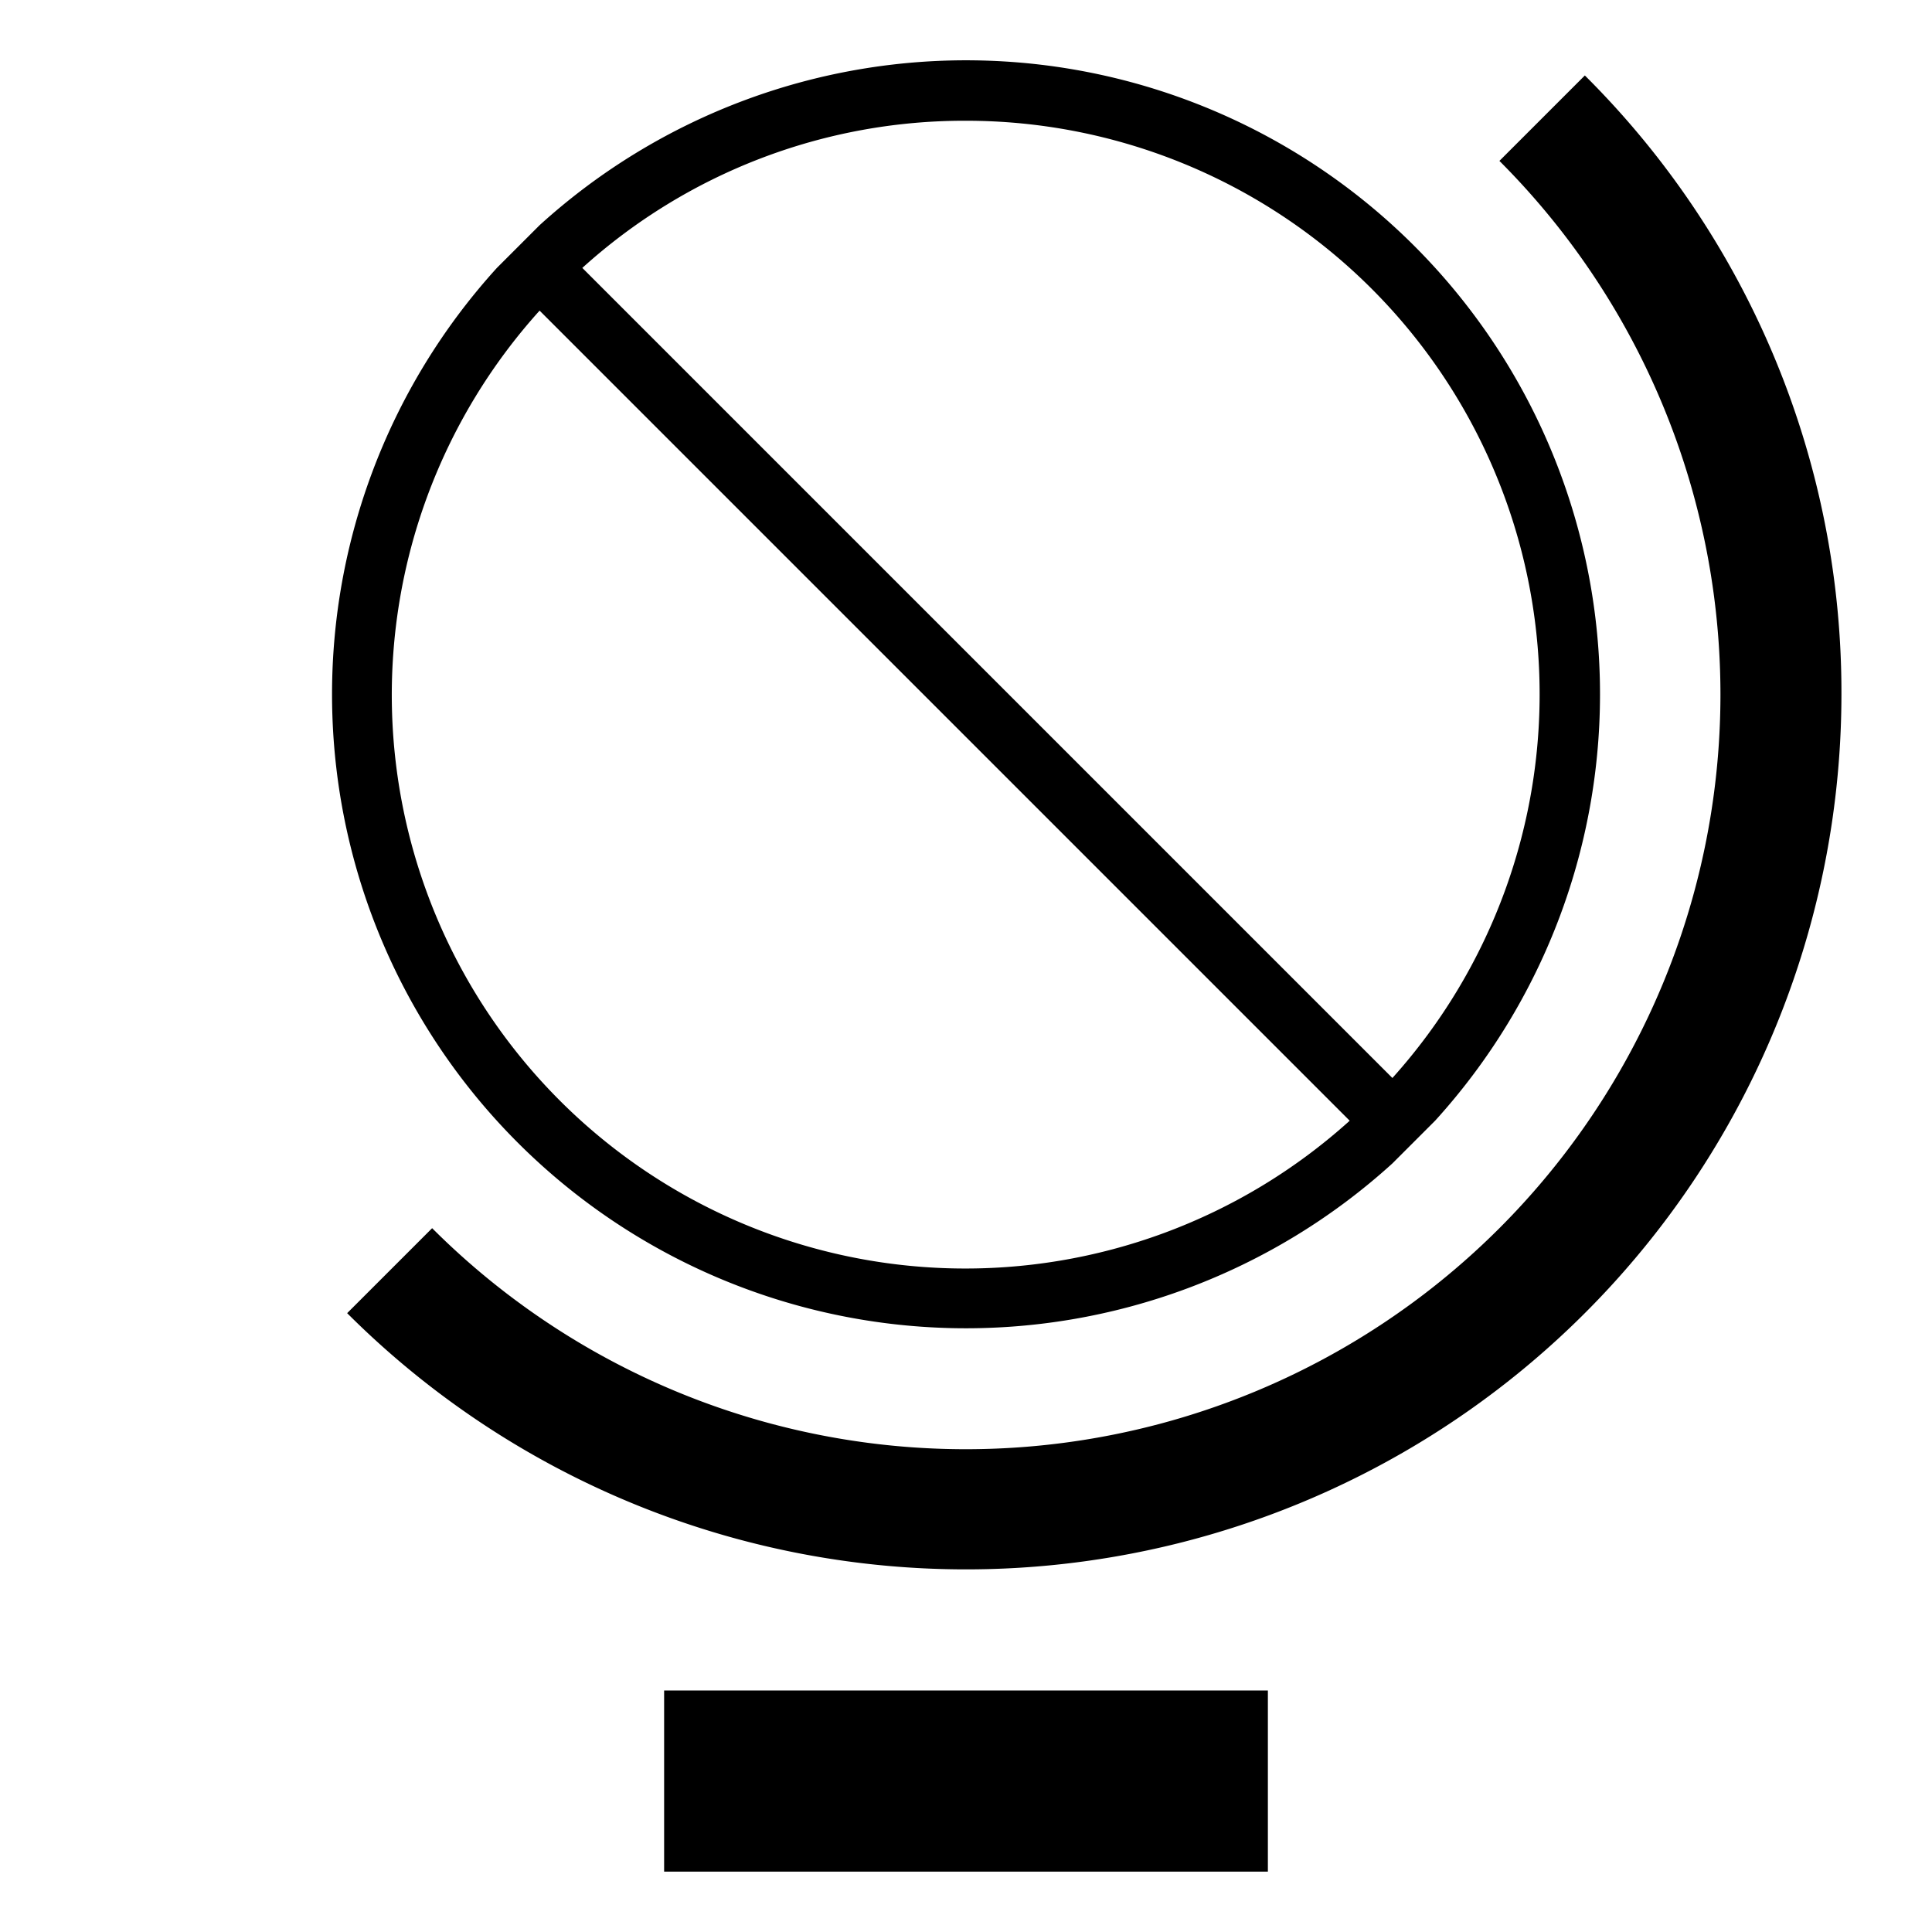 <svg xmlns="http://www.w3.org/2000/svg" viewBox="0 0 128 128"><path d="M44 112H84V124H44z"/><path d="M34.3,75.7a42,42,0,0,0,57.95,1.38l0,0,2.83-2.83,0,0A42,42,0,0,0,35.75,14.92l0,0-2.83,2.83,0,0A42,42,0,0,0,34.3,75.7ZM64,8A38,38,0,0,1,92.25,71.42L38.58,17.75A37.72,37.72,0,0,1,64,8ZM89.42,74.25A38,38,0,0,1,35.75,20.58Z"/><path d="M105,5l-5.66,5.66a50,50,0,0,1,0,70.71,50,50,0,0,1-70.71,0L23,87a58,58,0,0,0,99-41A57.61,57.61,0,0,0,105,5Z"/></svg>